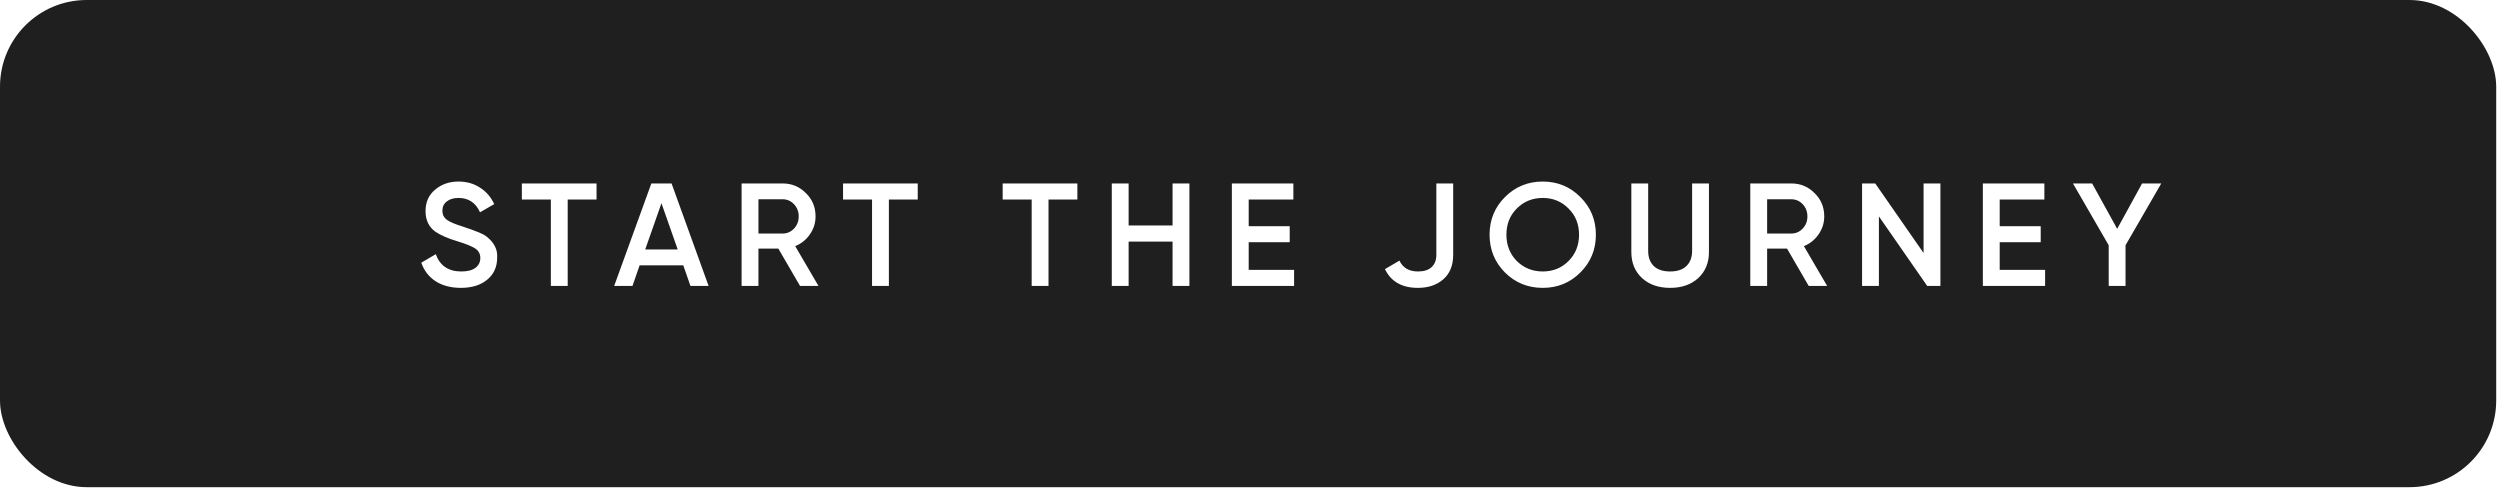 <?xml version="1.0" encoding="UTF-8"?> <svg xmlns="http://www.w3.org/2000/svg" width="577" height="113" viewBox="0 0 577 113" fill="none"><g filter="url(#filter0_i_579_2231)"><rect width="576.124" height="112.439" rx="20" fill="#1F1F1F"></rect></g><path d="M106.361 66.439C104.085 66.439 102.148 65.932 100.548 64.918C98.97 63.882 97.866 62.451 97.235 60.626L100.581 58.665C101.528 61.324 103.488 62.654 106.463 62.654C107.905 62.654 108.998 62.372 109.741 61.809C110.485 61.245 110.857 60.491 110.857 59.544C110.857 58.598 110.462 57.865 109.674 57.347C108.885 56.829 107.488 56.266 105.482 55.657C103.432 55.049 101.776 54.328 100.514 53.494C98.982 52.412 98.215 50.824 98.215 48.728C98.215 46.633 98.959 44.976 100.446 43.76C101.911 42.52 103.702 41.901 105.82 41.901C107.691 41.901 109.336 42.362 110.755 43.286C112.197 44.188 113.302 45.461 114.068 47.106L110.789 48.999C109.798 46.79 108.141 45.686 105.82 45.686C104.694 45.686 103.792 45.957 103.116 46.497C102.44 47.016 102.102 47.725 102.102 48.627C102.102 49.506 102.44 50.204 103.116 50.722C103.792 51.218 105.043 51.748 106.868 52.311C107.995 52.694 108.648 52.919 108.829 52.987C109.122 53.077 109.707 53.303 110.586 53.663C111.307 53.956 111.882 54.271 112.31 54.609C114.068 55.984 114.879 57.606 114.744 59.477C114.744 61.617 113.966 63.319 112.411 64.58C110.902 65.82 108.885 66.439 106.361 66.439ZM120.445 42.34H137.683V46.058H131.025V66H127.138V46.058H120.445V42.34ZM163.548 66H159.357L157.701 61.234H147.628L145.972 66H141.747L150.332 42.34H154.997L163.548 66ZM152.665 46.903L148.913 57.584H156.416L152.665 46.903ZM188.907 66H184.649L179.646 57.381H175.049V66H171.162V42.34H180.626C182.745 42.34 184.536 43.084 186.001 44.571C187.488 46.013 188.231 47.804 188.231 49.945C188.231 51.455 187.792 52.84 186.913 54.102C186.057 55.342 184.93 56.243 183.533 56.806L188.907 66ZM180.626 45.99H175.049V53.9H180.626C181.663 53.9 182.542 53.517 183.263 52.75C183.984 51.984 184.344 51.049 184.344 49.945C184.344 48.841 183.984 47.906 183.263 47.14C182.542 46.373 181.663 45.99 180.626 45.99ZM194.574 42.34H211.812V46.058H205.154V66H201.267V46.058H194.574V42.34ZM231.418 42.34H248.656V46.058H241.997V66H238.11V46.058H231.418V42.34ZM270.627 52.041V42.34H274.514V66H270.627V55.759H260.487V66H256.6V42.34H260.487V52.041H270.627ZM288.2 55.894V62.282H298.678V66H284.313V42.34H298.509V46.058H288.2V52.21H297.664V55.894H288.2ZM327.248 66.439C323.576 66.439 321.041 64.997 319.643 62.113L322.99 60.153C323.778 61.82 325.209 62.654 327.282 62.654C328.634 62.654 329.671 62.327 330.392 61.674C331.135 60.998 331.507 60.051 331.507 58.834V42.34H335.394V58.834C335.394 61.268 334.628 63.15 333.096 64.479C331.586 65.786 329.637 66.439 327.248 66.439ZM364.748 62.89C362.382 65.256 359.486 66.439 356.061 66.439C352.636 66.439 349.73 65.256 347.341 62.89C344.975 60.502 343.792 57.595 343.792 54.17C343.792 50.745 344.975 47.849 347.341 45.483C349.73 43.095 352.636 41.901 356.061 41.901C359.486 41.901 362.382 43.095 364.748 45.483C367.137 47.849 368.331 50.745 368.331 54.17C368.331 57.595 367.137 60.502 364.748 62.89ZM350.079 60.254C351.724 61.854 353.718 62.654 356.061 62.654C358.427 62.654 360.41 61.854 362.01 60.254C363.633 58.632 364.444 56.604 364.444 54.17C364.444 51.736 363.633 49.72 362.01 48.12C360.41 46.497 358.427 45.686 356.061 45.686C353.695 45.686 351.701 46.497 350.079 48.12C348.479 49.72 347.679 51.736 347.679 54.17C347.679 56.581 348.479 58.609 350.079 60.254ZM376.512 58.158V42.34H380.399V57.922C380.399 59.386 380.827 60.547 381.683 61.403C382.562 62.237 383.824 62.654 385.469 62.654C387.114 62.654 388.364 62.237 389.22 61.403C390.099 60.547 390.539 59.386 390.539 57.922V42.34H394.426V58.158C394.426 60.66 393.592 62.676 391.924 64.209C390.28 65.696 388.128 66.439 385.469 66.439C382.81 66.439 380.658 65.696 379.013 64.209C377.345 62.676 376.512 60.66 376.512 58.158ZM421.712 66H417.453L412.45 57.381H407.854V66H403.967V42.34H413.431C415.549 42.34 417.34 43.084 418.805 44.571C420.292 46.013 421.036 47.804 421.036 49.945C421.036 51.455 420.596 52.84 419.717 54.102C418.861 55.342 417.734 56.243 416.337 56.806L421.712 66ZM413.431 45.99H407.854V53.9H413.431C414.467 53.9 415.346 53.517 416.067 52.75C416.788 51.984 417.149 51.049 417.149 49.945C417.149 48.841 416.788 47.906 416.067 47.14C415.346 46.373 414.467 45.99 413.431 45.99ZM443.961 58.395V42.34H447.848V66H444.806L433.652 49.945V66H429.765V42.34H432.807L443.961 58.395ZM461.531 55.894V62.282H472.009V66H457.644V42.34H471.84V46.058H461.531V52.21H470.995V55.894H461.531ZM494.394 42.34H498.821L490.574 56.604V66H486.687V56.604L478.44 42.34H482.868L488.648 52.818L494.394 42.34Z" fill="white"></path><defs><filter id="filter0_i_579_2231" x="0" y="0" width="576.123" height="112.439" filterUnits="userSpaceOnUse" color-interpolation-filters="sRGB"><feFlood flood-opacity="0" result="BackgroundImageFix"></feFlood><feBlend mode="normal" in="SourceGraphic" in2="BackgroundImageFix" result="shape"></feBlend><feColorMatrix in="SourceAlpha" type="matrix" values="0 0 0 0 0 0 0 0 0 0 0 0 0 0 0 0 0 0 127 0" result="hardAlpha"></feColorMatrix><feOffset></feOffset><feGaussianBlur stdDeviation="10.1"></feGaussianBlur><feComposite in2="hardAlpha" operator="arithmetic" k2="-1" k3="1"></feComposite><feColorMatrix type="matrix" values="0 0 0 0 1 0 0 0 0 0.851 0 0 0 0 0.745 0 0 0 0.15 0"></feColorMatrix><feBlend mode="normal" in2="shape" result="effect1_innerShadow_579_2231"></feBlend></filter></defs></svg> 